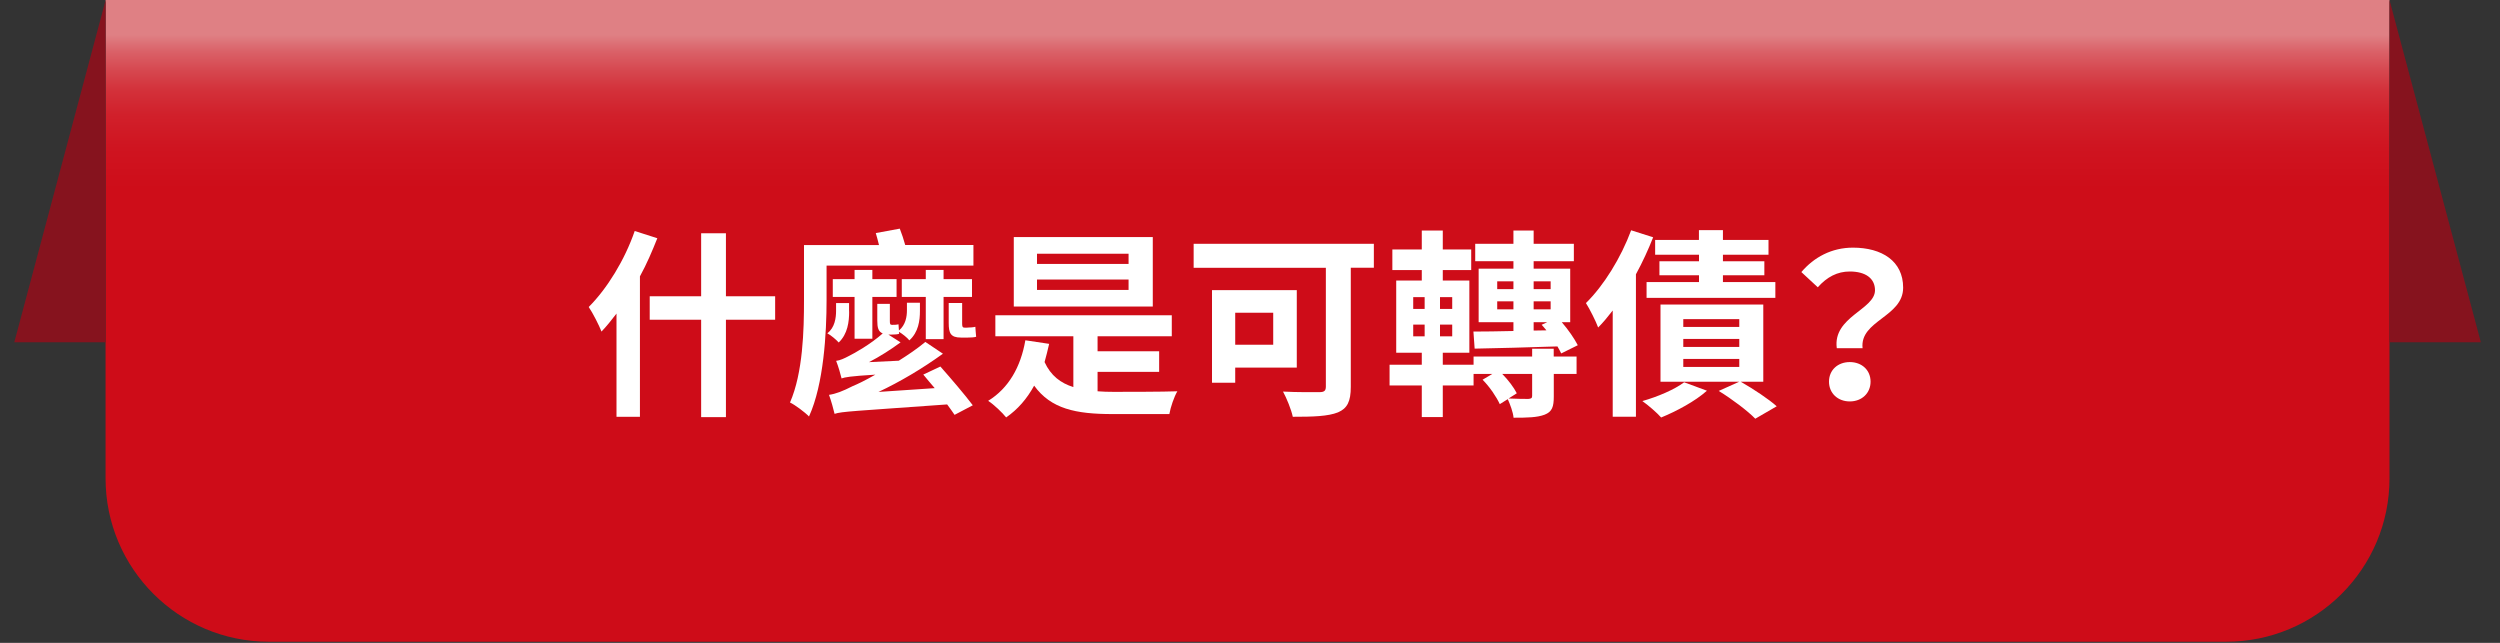 <svg width="350" height="90" viewBox="0 0 350 90" fill="none" xmlns="http://www.w3.org/2000/svg">
<rect x="0" y="0" width="350" height="90" fill="#333333" stroke="none"/>
<path d="M14.79 0H334.53V66.98C334.53 79.59 324.29 89.84 311.67 89.84H37.64C25.03 89.84 14.78 79.6 14.78 66.98V0H14.79Z" fill="url(#paint0_linear_143_523)"/>
<path d="M334.53 0L347.32 47.92H334.53V0Z" fill="#86131E"/>
<path d="M14.79 0L2 47.92H14.79V0Z" fill="#86131E"/>
<path d="M92.03 33.34C91.33 35.1 90.55 36.95 89.59 38.69V58.35H86.31V43.9C85.61 44.82 84.91 45.69 84.21 46.42C83.9 45.61 82.98 43.79 82.42 42.98C85 40.4 87.46 36.4 88.86 32.34L92.02 33.35L92.03 33.34ZM108.52 44.76H101.63V58.4H98.16V44.76H90.96V41.48H98.16V32.66H101.63V41.48H108.52V44.76Z" fill="white"/>
<path d="M115.72 37.2V42.02C115.72 46.58 115.33 53.78 113.26 58.31C112.7 57.72 111.27 56.66 110.6 56.35C112.42 52.18 112.56 46.19 112.56 42.01V34.31H123.06C122.92 33.72 122.75 33.11 122.61 32.63L125.97 32.01C126.25 32.71 126.53 33.58 126.73 34.3H136.28V37.18H115.73L115.72 37.2ZM118.88 43.61C118.88 45.04 118.68 46.75 117.42 47.95C117.08 47.56 116.3 46.91 115.82 46.66C116.88 45.88 117.05 44.48 117.05 43.52V42.43H118.87V43.61H118.88ZM131.65 51.31C133.11 52.96 135.12 55.31 136.19 56.74L133.64 58.08C133.36 57.66 133 57.16 132.6 56.62C119.41 57.57 117.87 57.6 116.84 57.94C116.73 57.41 116.34 56.04 116.06 55.28C117.01 55.14 117.96 54.78 119.39 54.05C120.01 53.8 121.18 53.24 122.55 52.45C118.97 52.67 118.29 52.81 117.82 52.98C117.71 52.48 117.34 51.22 117.06 50.52C117.59 50.46 118.21 50.18 118.88 49.82C119.61 49.46 121.88 48.2 123.58 46.68C122.96 46.43 122.82 45.87 122.82 44.89V42.54H124.58V44.92C124.58 45.34 124.61 45.48 124.89 45.48C125.11 45.48 125.53 45.48 125.79 45.4C125.82 45.68 125.82 45.96 125.85 46.27C126.8 45.48 126.97 44.31 126.97 43.44V42.38H128.79V43.53C128.79 44.87 128.59 46.5 127.31 47.65C127 47.26 126.33 46.73 125.85 46.45L125.88 46.73C125.66 46.81 125.26 46.84 124.9 46.84H124.37L126.08 47.93C124.71 48.94 123.17 49.92 121.66 50.7L125.83 50.5C127.12 49.69 128.41 48.82 129.55 47.87L132.01 49.52C129.1 51.62 126.02 53.44 122.99 54.87L130.86 54.34C130.3 53.7 129.74 53.02 129.26 52.44L131.64 51.32L131.65 51.31ZM119.64 47.42V41.57H116.59V39.08H119.64V37.79H122.13V39.08H125.52V41.57H122.13V47.42H119.64ZM129.61 47.48V41.57H126.25V39.08H129.61V37.79H132.1V39.08H136.08V41.57H132.1V47.48H129.61ZM135.46 45.86C135.74 45.86 136.27 45.83 136.55 45.75C136.58 46.17 136.61 46.7 136.66 47.15C136.41 47.23 135.93 47.26 135.51 47.26H134.53C133.07 47.26 132.82 46.62 132.82 45.22V42.42H134.7V45.25C134.7 45.7 134.73 45.87 135.06 45.87H135.45L135.46 45.86Z" fill="white"/>
<path d="M153.66 54.78C154.39 54.84 155.14 54.86 155.9 54.86C157.47 54.86 162.84 54.86 164.83 54.78C164.38 55.54 163.88 56.99 163.71 57.97H155.73C150.61 57.97 147.13 57.24 144.78 53.99C143.77 55.84 142.48 57.32 140.86 58.44C140.38 57.82 139.1 56.59 138.34 56.12C141.2 54.36 142.9 51.39 143.55 47.64L146.88 48.14C146.68 49.04 146.46 49.88 146.24 50.69C147.11 52.59 148.48 53.63 150.27 54.19V47.08H139.35V44.14H164.05V47.08H153.66V49.18H162.28V52.06H153.66V54.78ZM161.39 42.91H141.93V33.19H161.39V42.91ZM158 35.52H145.18V36.95H158V35.52ZM158 39.13H145.18V40.59H158V39.13Z" fill="white"/>
<path d="M192.33 37.48H189.11V54.17C189.11 56.19 188.63 57.17 187.32 57.73C185.92 58.29 183.85 58.35 180.99 58.35C180.79 57.37 180.12 55.72 179.62 54.82C181.61 54.93 184.04 54.9 184.72 54.9C185.4 54.9 185.62 54.7 185.62 54.12V37.49H167.11V34.13H192.34V37.49L192.33 37.48ZM172.93 51.45V53.58H169.68V40.62H181.55V51.46H172.93V51.45ZM172.93 43.78V48.26H178.25V43.78H172.93Z" fill="white"/>
<path d="M217.53 49.91H220.72V52.349H217.53V55.51C217.53 56.94 217.31 57.639 216.24 58.059C215.2 58.45 213.86 58.48 211.9 58.48C211.82 57.669 211.42 56.63 211.09 55.88L209.97 56.58C209.52 55.599 208.57 54.169 207.56 53.16L208.93 52.349H206.3V53.969H201.99V58.389H199.05V53.969H194.54V51.059H199.05V49.38H195.47V39.27H199.05V37.809H194.93V34.929H199.05V32.27H201.99V34.929H205.97V37.809H201.99V39.27H205.71V49.38H201.99V51.059H206.3V49.91H214.5V48.819H217.52V49.91H217.53ZM197.85 43.249H199.45V41.599H197.85V43.249ZM197.85 47.09H199.45V45.44H197.85V47.09ZM203.31 41.599H201.6V43.249H203.31V41.599ZM203.31 45.44H201.6V47.09H203.31V45.44ZM206.28 46.419C207.82 46.419 209.75 46.389 211.88 46.34V45.109H207.01V37.609H211.88V36.569H206.53V34.13H211.88V32.279H214.71V34.13H220.34V36.569H214.71V37.609H219.83V45.109H218.65C219.57 46.169 220.41 47.4 220.89 48.33L218.57 49.48C218.43 49.2 218.26 48.859 218.04 48.499C213.84 48.639 209.53 48.749 206.45 48.809L206.28 46.429V46.419ZM209.61 40.48H211.88V39.389H209.61V40.48ZM211.88 43.309V42.19H209.61V43.309H211.88ZM214.51 52.349H210.31C211.18 53.219 211.96 54.279 212.35 55.059L211.2 55.789C212.32 55.849 213.61 55.849 213.97 55.849C214.36 55.819 214.5 55.739 214.5 55.429V52.349H214.51ZM214.71 39.389V40.48H217.09V39.389H214.71ZM217.09 42.19H214.71V43.309H217.09V42.19ZM214.71 46.279L216.5 46.249C216.28 45.969 216.05 45.719 215.83 45.469L216.61 45.109H214.71V46.289V46.279Z" fill="white"/>
<path d="M231.44 33.22C230.77 34.93 229.96 36.69 229.03 38.4V58.34H225.78V43.47C225.11 44.34 224.44 45.15 223.74 45.85C223.46 45.06 222.56 43.25 222.03 42.43C224.52 39.99 226.93 36.1 228.36 32.24L231.44 33.22ZM238.97 54.7C237.32 56.18 234.69 57.58 232.56 58.45C231.97 57.78 230.71 56.69 229.93 56.15C232.11 55.53 234.44 54.53 235.78 53.52L238.97 54.7ZM237.85 35.66H231.72V33.59H237.85V32.22H241.21V33.59H247.59V35.66H241.21V36.58H247.01V38.54H241.21V39.49H248.55V41.7H230.52V39.49H237.86V38.54H232.32V36.58H237.86V35.66H237.85ZM243.7 53.44C245.55 54.5 247.62 55.88 248.74 56.88L245.74 58.62C244.68 57.53 242.46 55.85 240.62 54.73L243.5 53.44H232.47V42.63H246.86V53.44H243.7ZM235.66 45.77H243.5V44.68H235.66V45.77ZM235.66 48.57H243.5V47.45H235.66V48.57ZM235.66 51.37H243.5V50.25H235.66V51.37Z" fill="white"/>
<path d="M262.5 40.64C262.5 38.96 261.16 38.01 258.97 38.01C257.23 38.01 255.78 38.77 254.49 40.22L252.19 38.09C253.95 36.02 256.42 34.67 259.41 34.67C263.47 34.67 266.44 36.55 266.44 40.27C266.44 44.39 260.34 44.86 260.76 48.75H257.15C256.56 44.35 262.5 43.35 262.5 40.63V40.64ZM258.97 50.69C260.65 50.69 261.88 51.81 261.88 53.43C261.88 55.05 260.65 56.2 258.97 56.2C257.29 56.2 256.06 55.05 256.06 53.43C256.06 51.81 257.29 50.69 258.97 50.69Z" fill="white"/>
<defs>
<linearGradient id="paint0_linear_143_523" x1="174.66" y1="43.49" x2="174.66" y2="4.9" gradientUnits="userSpaceOnUse">
<stop stop-color="#CE0C18"/>
<stop offset="0.44" stop-color="#CE0D19"/>
<stop offset="0.59" stop-color="#CF1420"/>
<stop offset="0.71" stop-color="#D1202B"/>
<stop offset="0.8" stop-color="#D3313A"/>
<stop offset="0.87" stop-color="#D6474F"/>
<stop offset="0.94" stop-color="#DA6168"/>
<stop offset="1" stop-color="#DF8084"/>
</linearGradient>
</defs>
</svg>
